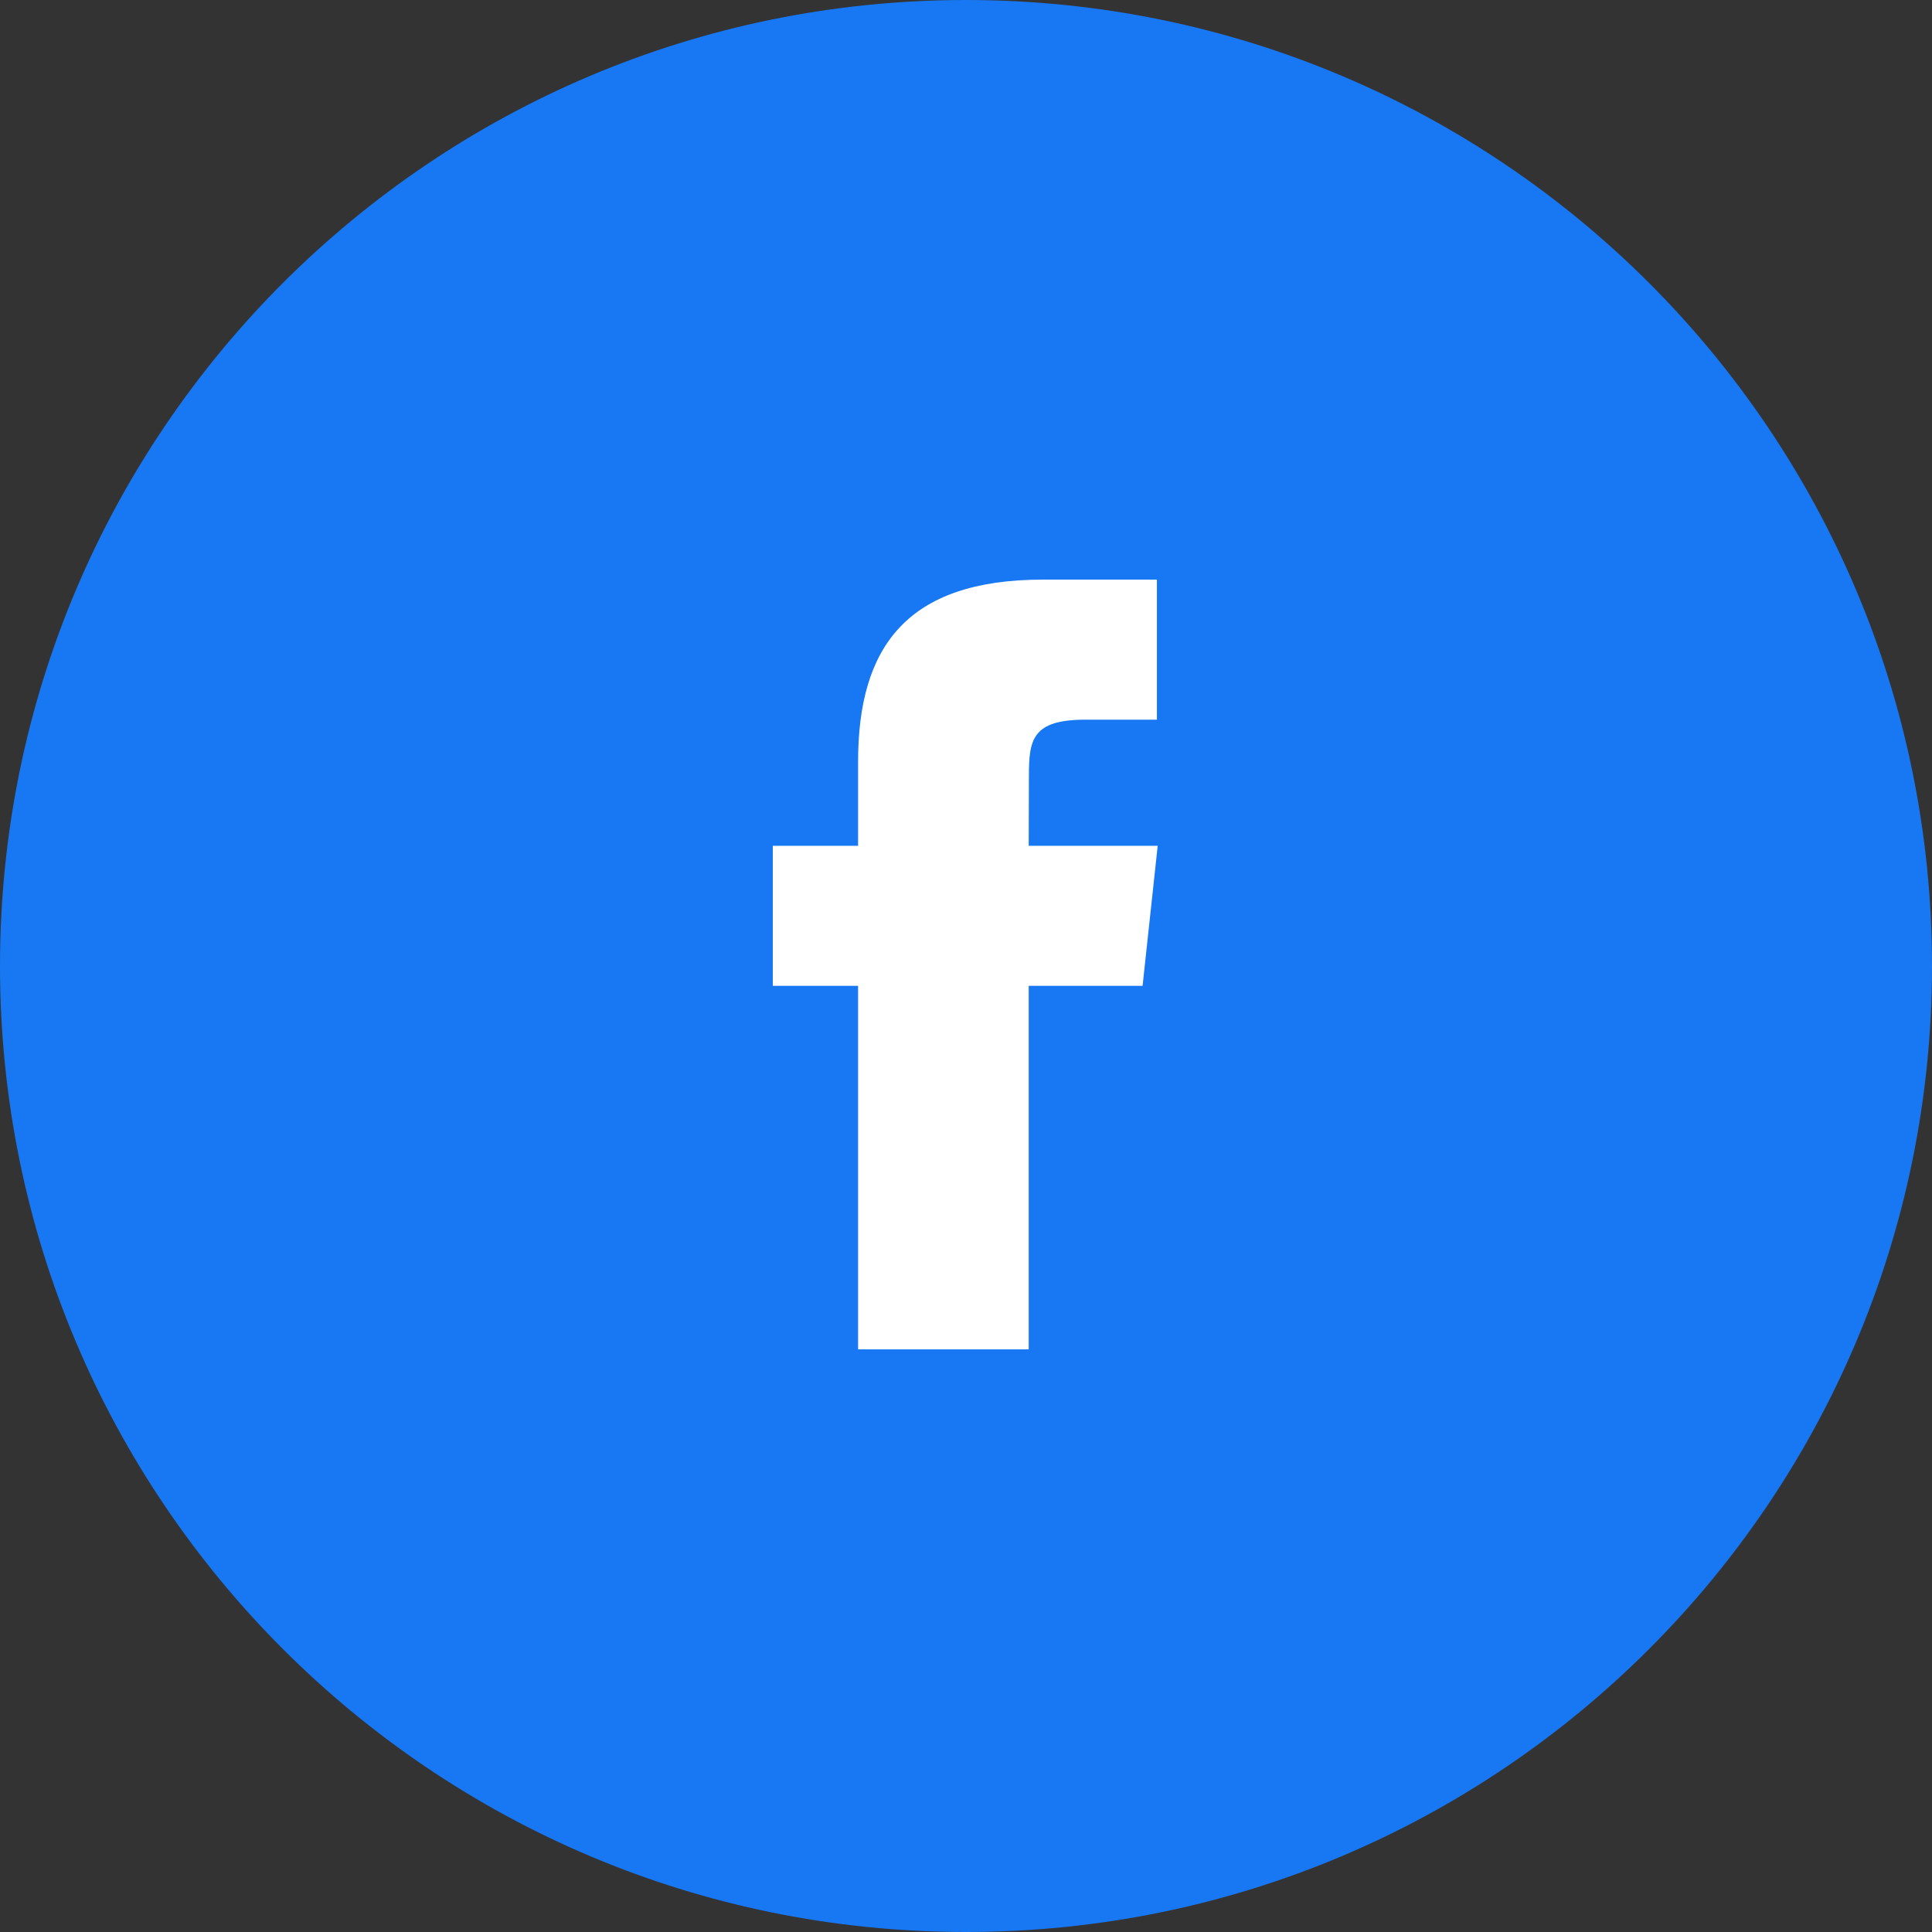 <svg width="50" height="50" viewBox="0 0 50 50" fill="none" xmlns="http://www.w3.org/2000/svg">
<rect x="0" y="0" width="50" height="50" fill="#333333" stroke="none"/>
<g clip-path="url(#clip0)">
<path d="M25 50C38.807 50 50 38.807 50 25C50 11.193 38.807 0 25 0C11.193 0 0 11.193 0 25C0 38.807 11.193 50 25 50Z" fill="#1877F2"/>
<path d="M26.623 34.921H22.207V25.513H20V21.889H22.207V19.715C22.207 16.759 23.453 15 26.994 15H29.941V18.625H28.098C26.72 18.625 26.628 19.131 26.628 20.076L26.623 21.889H29.961L29.57 25.513H26.623V34.921Z" fill="white"/>
</g>
<defs>
<clipPath id="clip0">
<rect width="50" height="50" fill="white"/>
</clipPath>
</defs>
</svg>
